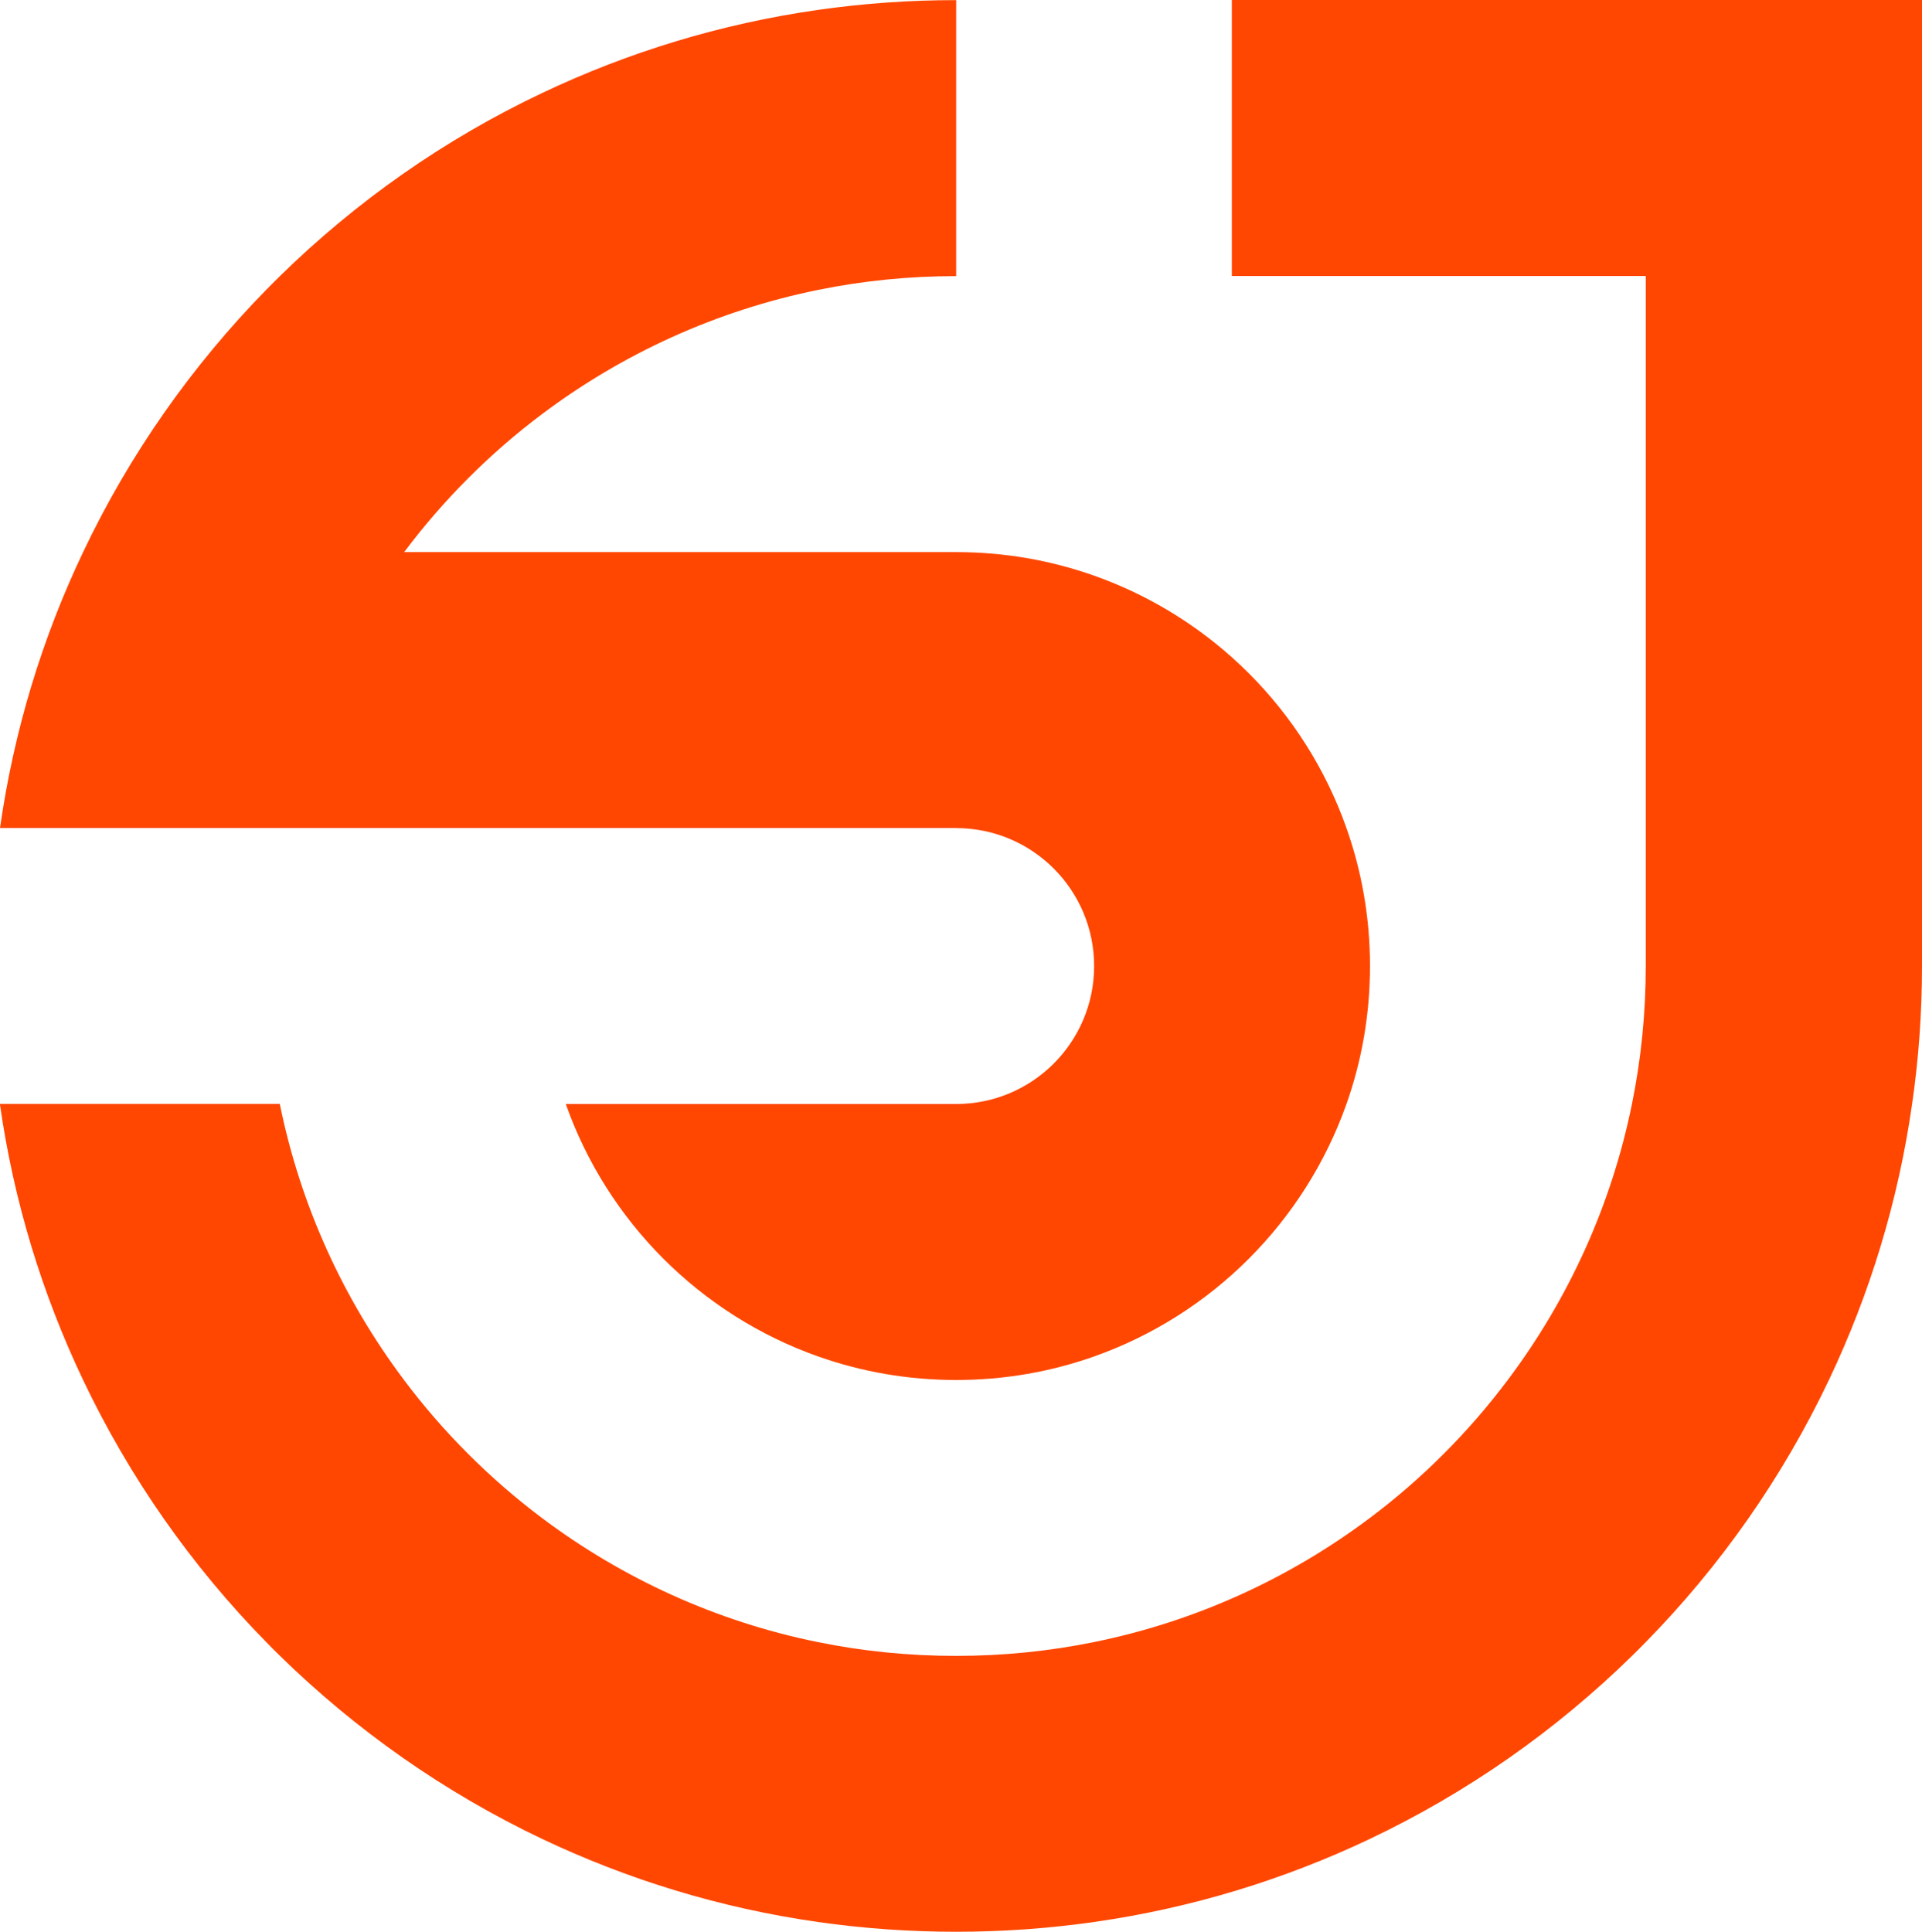 <?xml version="1.0" encoding="UTF-8"?>
<svg id="Layer_2" data-name="Layer 2" xmlns="http://www.w3.org/2000/svg" viewBox="0 0 167.34 168.2">
  <defs>
    <style>
      .cls-1 {
        fill: #ff4701;
        stroke-width: 0px;
      }
    </style>
  </defs>
  <g id="Layer_1-2" data-name="Layer 1">
    <g>
      <path class="cls-1" d="m83.24,72.09H0c1.21-8.49,3.68-16.56,7.24-24.03,4.03-8.49,9.44-16.19,15.93-22.82.4-.41.81-.81,1.21-1.21,6.63-6.5,14.33-11.91,22.82-15.93,7.47-3.55,15.54-6.03,24.03-7.24,3.93-.56,7.93-.85,12.02-.85v24.03c-4.12,0-8.13.41-12.02,1.2-8.87,1.8-17.04,5.56-24.03,10.81-4.55,3.41-8.6,7.47-12.01,12.02h48.06c4.21,0,8.25.72,12.01,2.05,10.24,3.62,18.36,11.73,21.97,21.98,1.33,3.76,2.05,7.8,2.05,12.01s-.72,8.26-2.05,12.01c-3.62,10.24-11.73,18.36-21.97,21.98-3.76,1.33-7.8,2.05-12.01,2.05s-8.26-.72-12.02-2.05c-10.24-3.62-18.36-11.74-21.97-21.98h33.99c6.63,0,12.01-5.38,12.01-12.01s-5.38-12.01-12.01-12.01Z"/>
      <path class="cls-1" d="m167.34,0v84.1c0,4.08-.29,8.09-.86,12.01-1.21,8.49-3.69,16.56-7.24,24.03-4.03,8.48-9.43,16.18-15.93,22.81-.4.41-.81.82-1.22,1.22-6.63,6.5-14.33,11.9-22.81,15.93-7.47,3.55-15.54,6.03-24.03,7.24-3.93.56-7.93.85-12.01.85s-8.09-.29-12.02-.85c-8.49-1.21-16.56-3.69-24.03-7.24-8.48-4.03-16.18-9.44-22.81-15.93-.41-.39-.82-.81-1.22-1.22-6.5-6.63-11.9-14.33-15.93-22.81-3.55-7.46-6.04-15.54-7.24-24.03h24.37c1.8,8.88,5.56,17.04,10.81,24.03,3.41,4.55,7.46,8.6,12.01,12.02,6.99,5.25,15.15,9.01,24.03,10.81,3.88.79,7.9,1.2,12.02,1.2s8.13-.41,12.01-1.2c8.87-1.8,17.04-5.56,24.03-10.81,4.55-3.41,8.6-7.47,12.01-12.02,5.25-6.99,9.01-15.15,10.81-24.03.79-3.88,1.2-7.9,1.2-12.01V24.03h-36.04V0h60.07Z"/>
    </g>
  </g>
</svg>